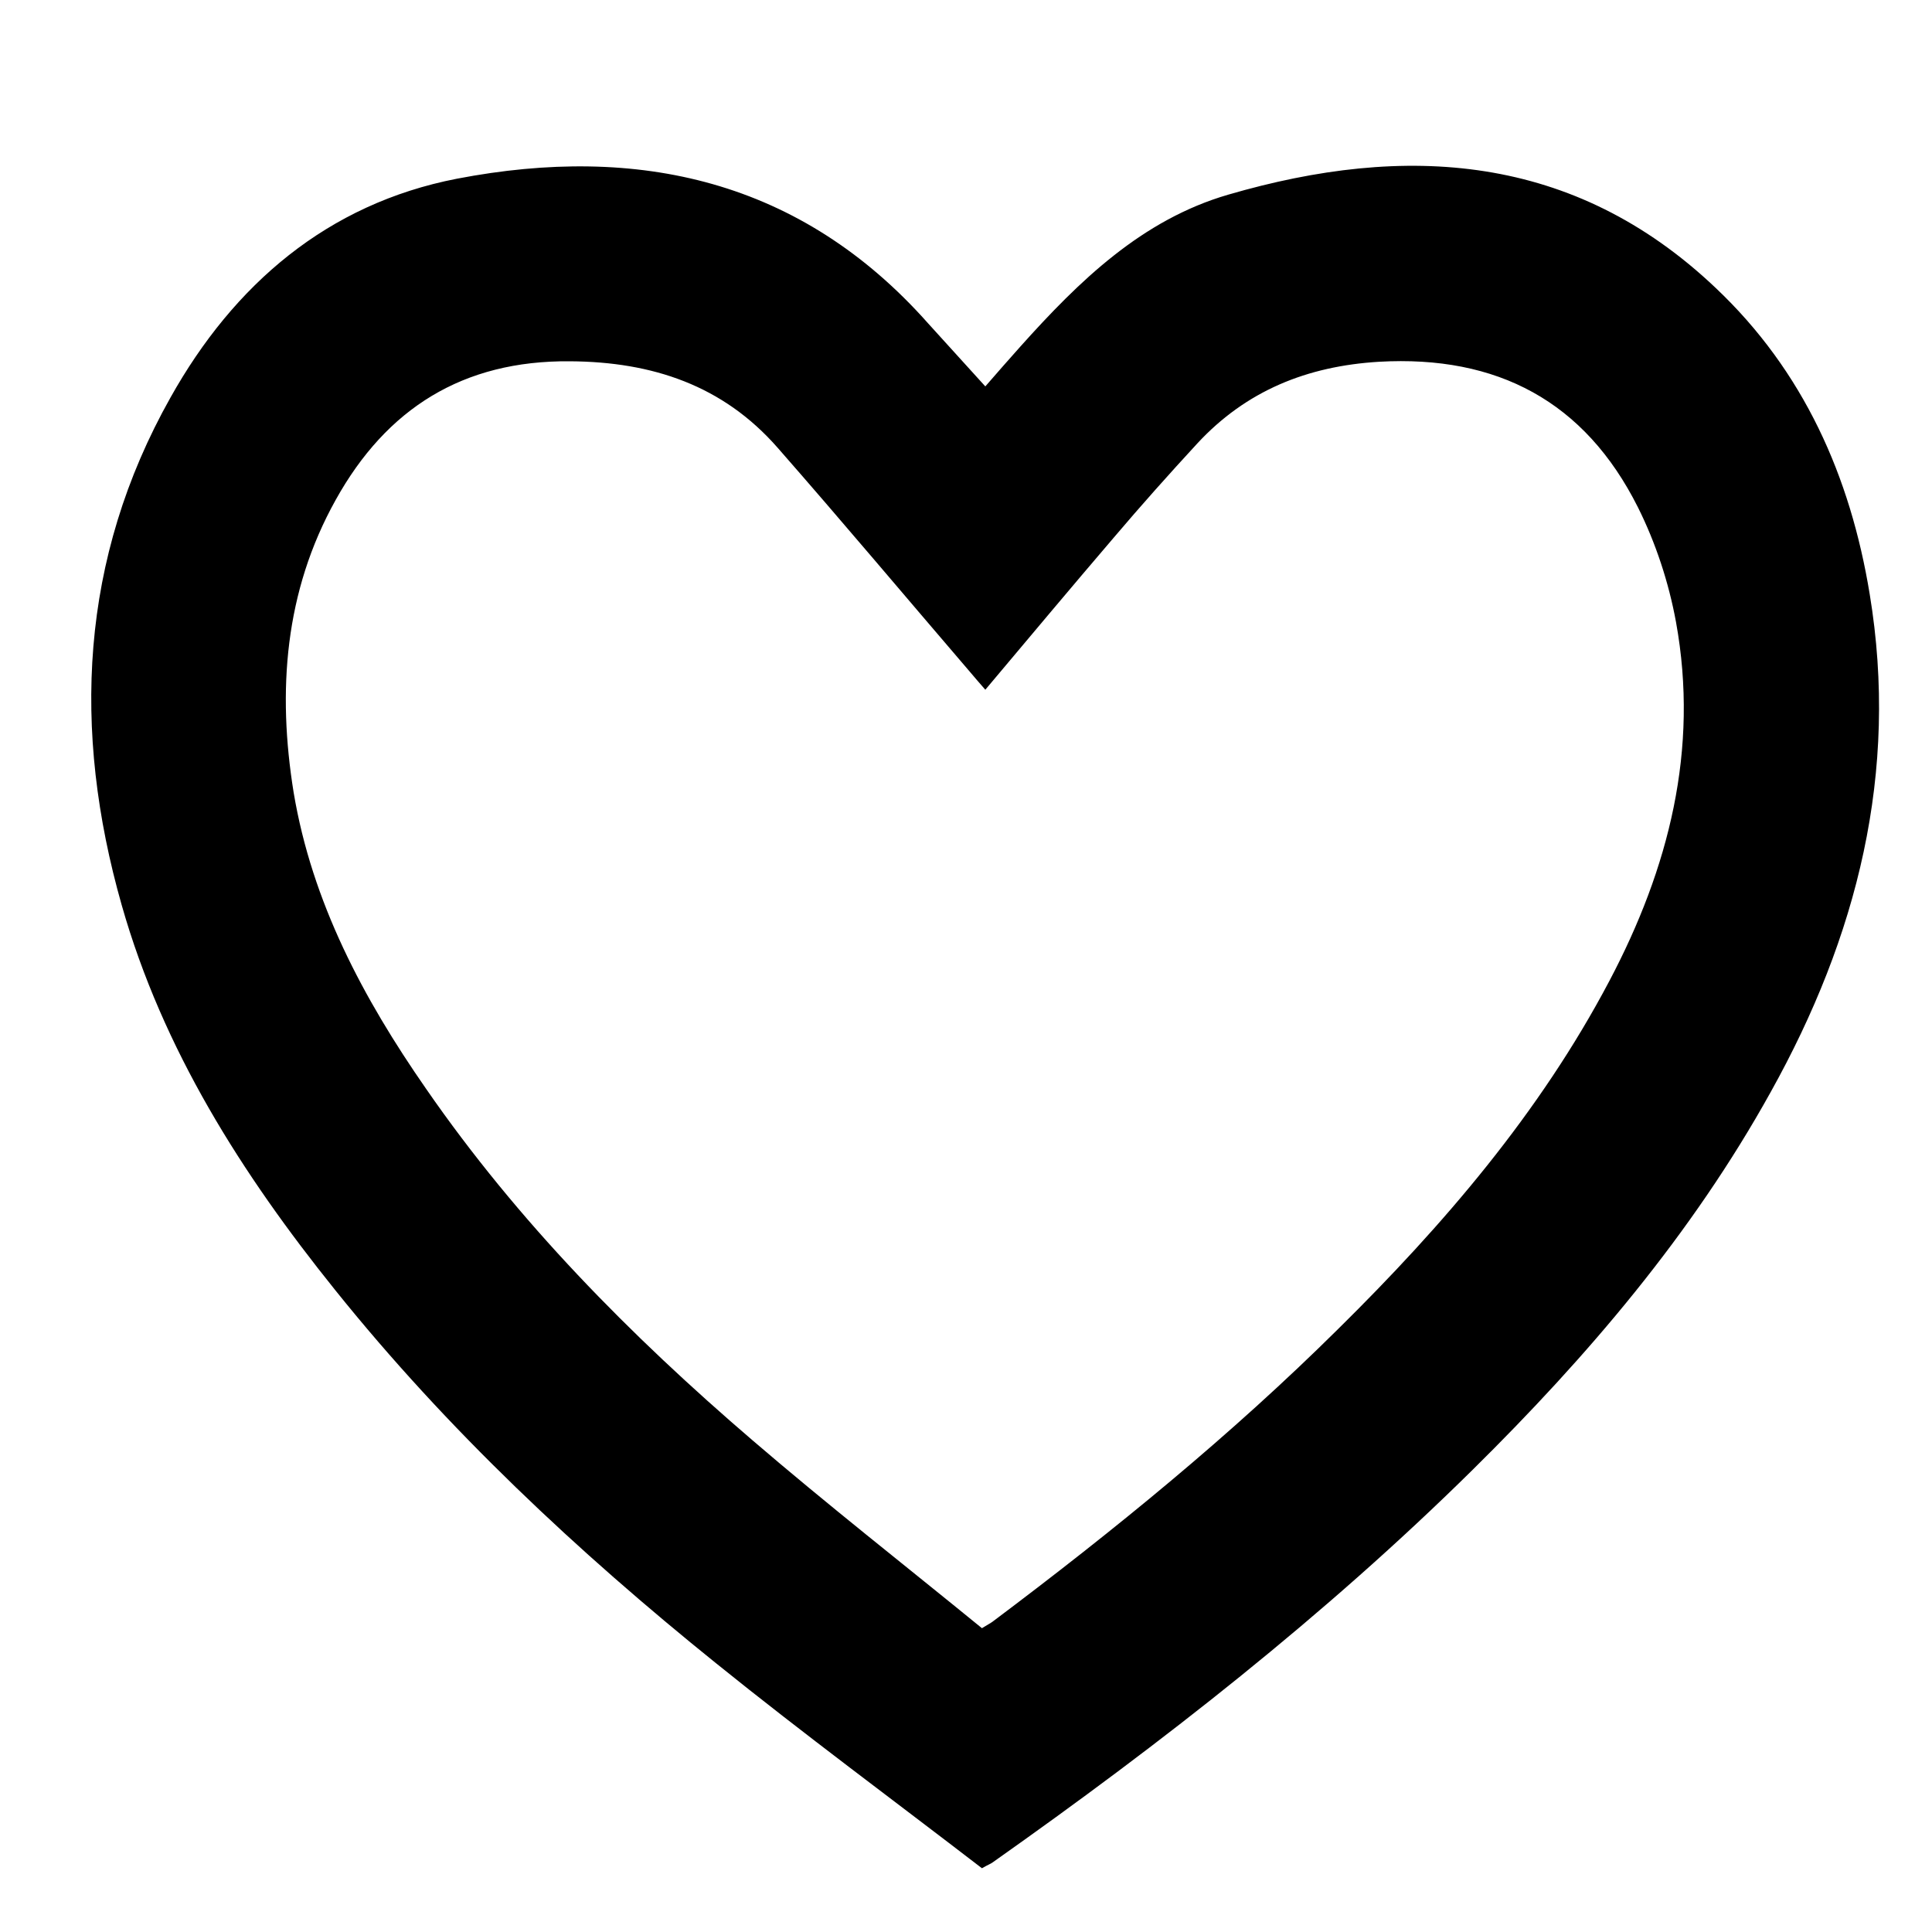 <?xml version="1.0" encoding="utf-8"?>
<!-- Generator: Adobe Illustrator 21.1.0, SVG Export Plug-In . SVG Version: 6.00 Build 0)  -->
<svg version="1.1" id="Layer_1" xmlns="http://www.w3.org/2000/svg" xmlns:xlink="http://www.w3.org/1999/xlink" x="0px" y="0px"
	 viewBox="0 0 400 400" style="enable-background:new 0 0 400 400;" xml:space="preserve">
<g>
	<path d="M204,80c2.5-2.9,4.9-5.6,7.3-8.3c12.1-13.5,25.1-26.2,43-31.4c36.7-10.7,71.5-8.6,100.9,19.3c18.2,17.2,27.9,39,31.9,63.4
		c6.1,36.9-2.6,71-20.5,103.1c-16.3,29.4-37.9,54.7-61.7,78.2c-30.6,30.2-64.4,56.6-99.4,81.3c-0.4,0.3-1,0.5-2.2,1.2
		c-18.2-14-36.9-27.8-55-42.4c-28.8-23.2-55.7-48.4-78.9-77.3c-19.3-24-35.7-49.8-44.2-79.7c-10.3-36.2-8.7-71.7,10.1-105.1
		C48.4,58.9,67.8,42.2,94.6,37c37.5-7.2,71.2,0.2,97.6,30C196.1,71.3,199.9,75.5,204,80z M204,142.8c-1.2-1.4-2.2-2.5-3.1-3.6
		c-13.3-15.5-26.4-31.1-39.9-46.5c-11.3-12.9-25.9-17.8-43-17.9c-22.2-0.2-38,9.8-48.5,28.7c-10.6,19-12.1,39.6-8.7,60.6
		c3.8,22.7,14.4,42.6,27.4,61.3c19,27.5,42.3,51.1,67.6,72.8c15.6,13.4,31.7,26,47.5,38.9c1.3-0.8,1.9-1.1,2.4-1.5
		c24.9-18.7,49.1-38.4,71.3-60.4c21.9-21.6,41.8-44.8,56.2-72.1c12.3-23.3,18.6-47.9,13.8-74.3c-1.5-8.2-4.2-16.4-7.9-23.8
		c-11-21.9-29.1-31.5-53.6-30.1c-14.9,0.9-27.5,6-37.6,16.9c-5.9,6.4-11.7,12.9-17.3,19.5C221.7,121.7,213,132.1,204,142.8z"/>
</g>
</svg>
